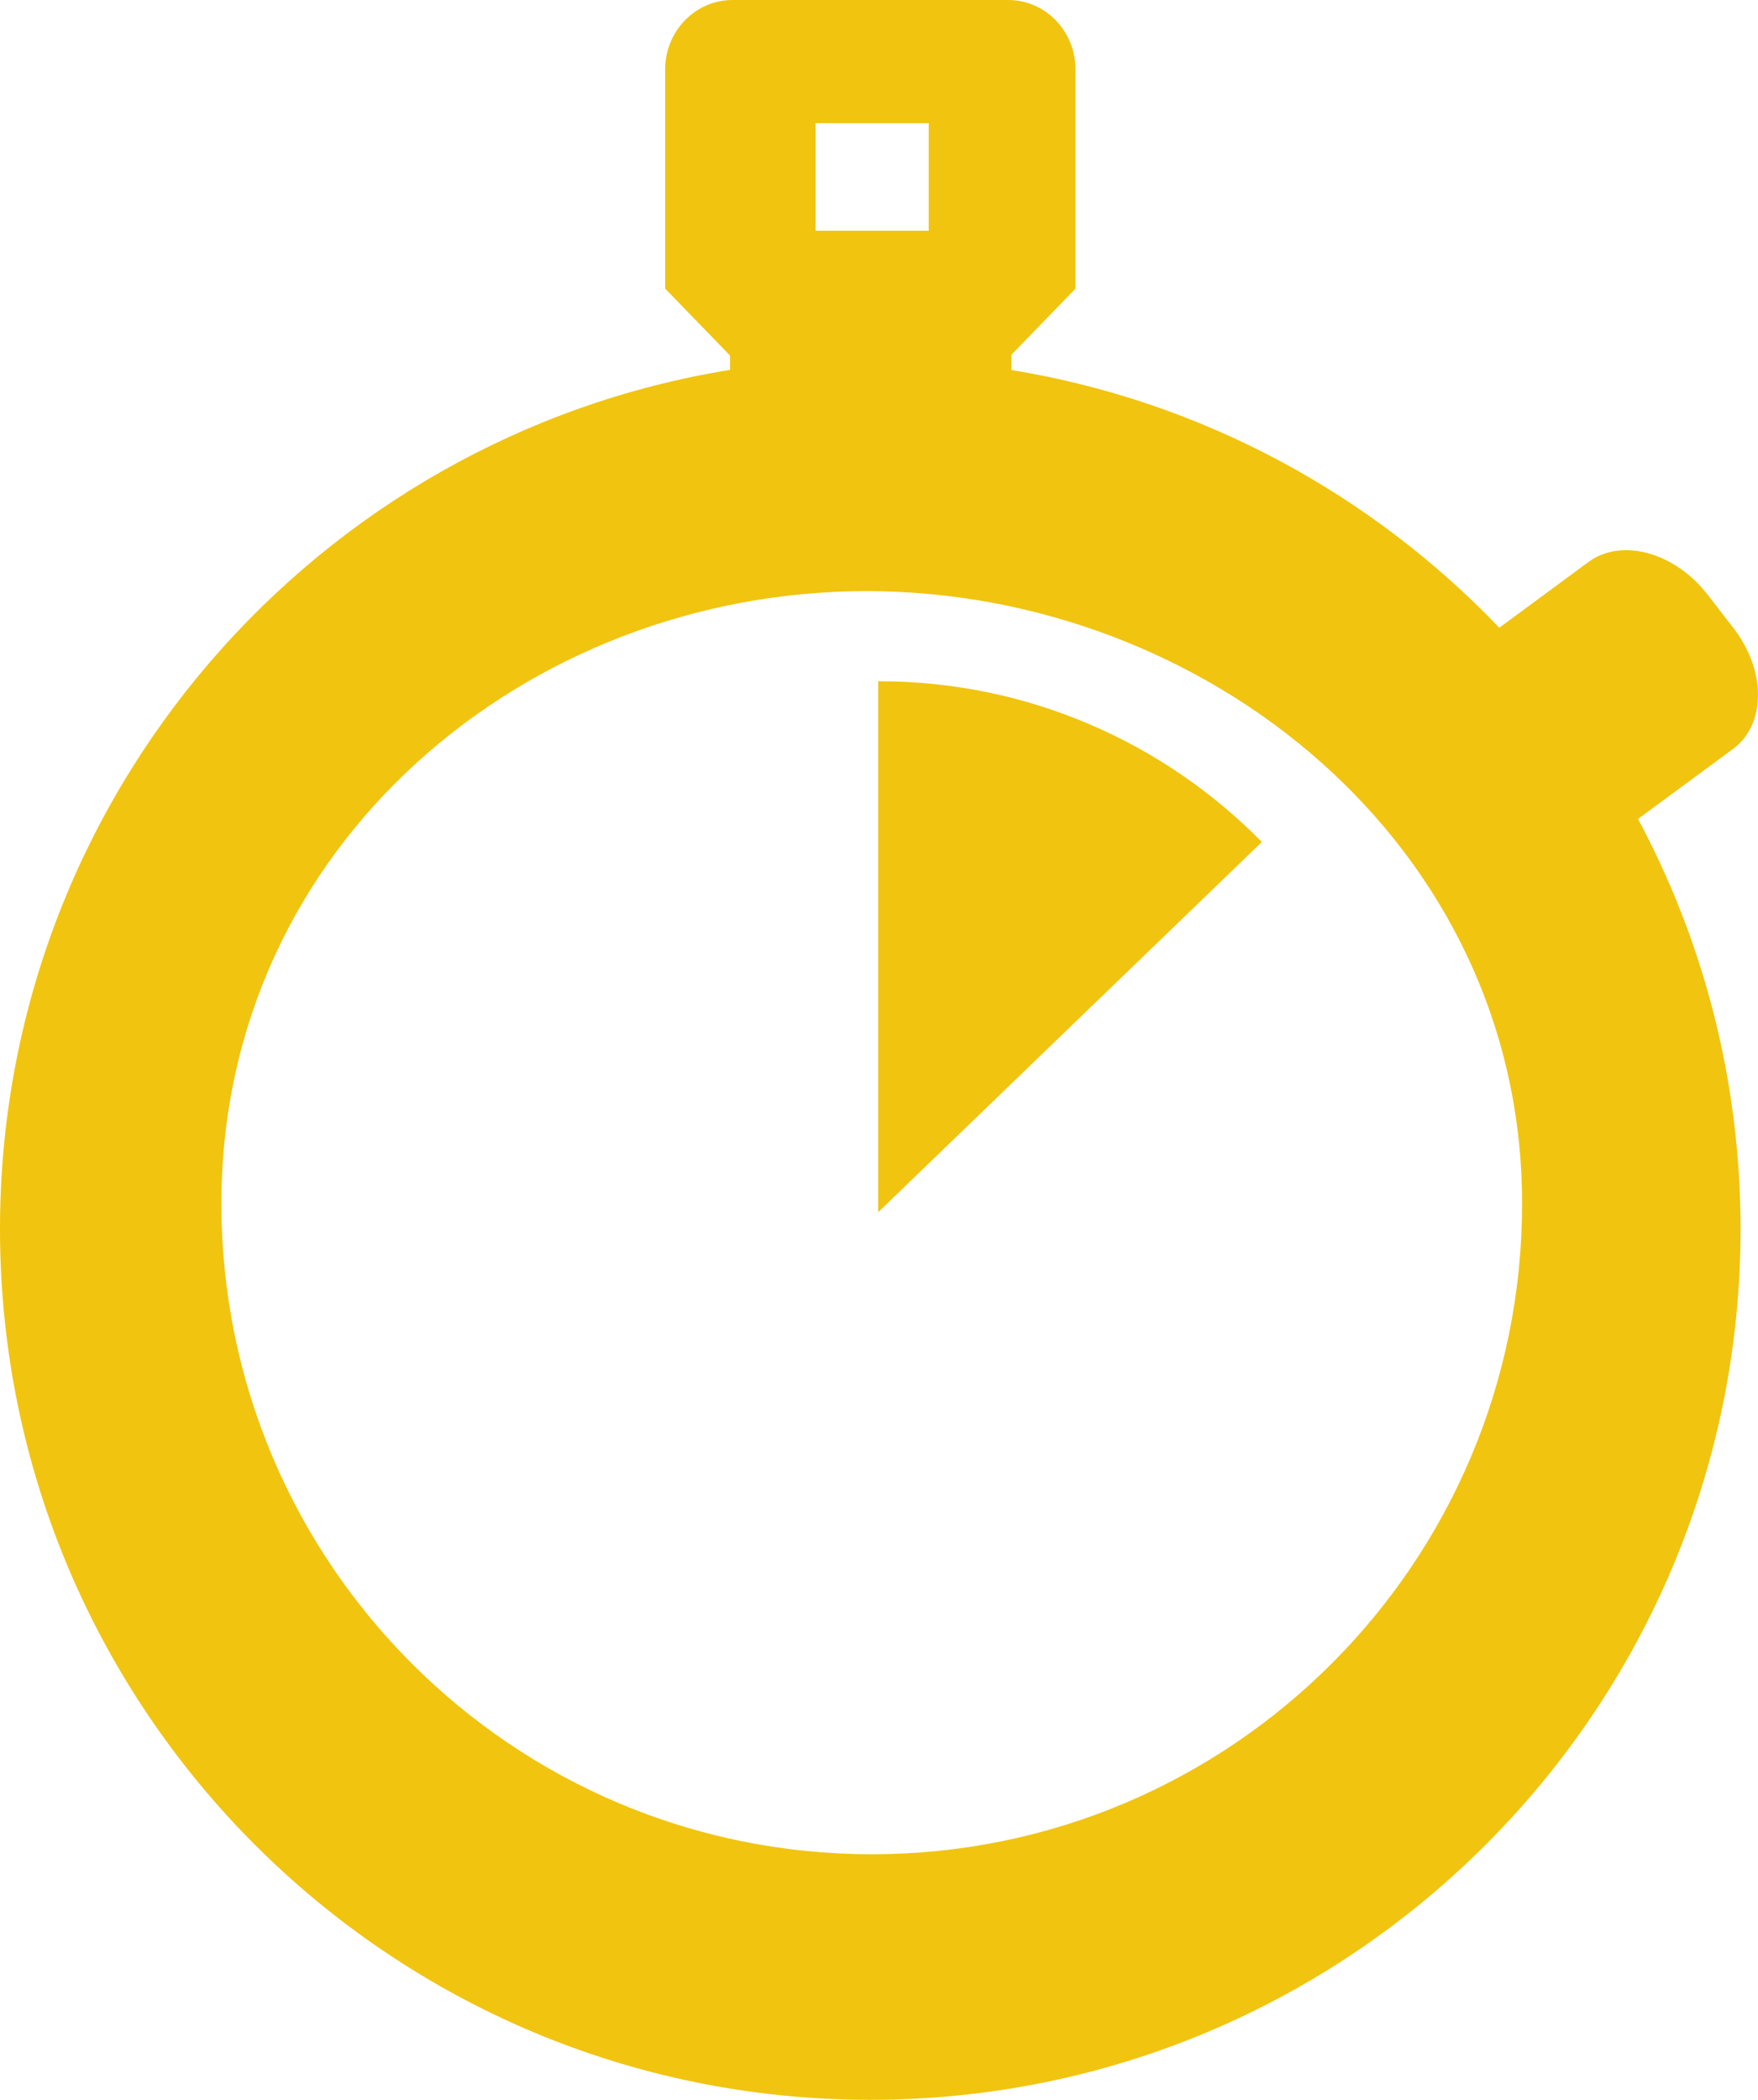 <?xml version="1.0" encoding="utf-8"?>
<!-- Generator: Adobe Illustrator 14.0.0, SVG Export Plug-In . SVG Version: 6.00 Build 43363)  -->
<!DOCTYPE svg PUBLIC "-//W3C//DTD SVG 1.1//EN" "http://www.w3.org/Graphics/SVG/1.1/DTD/svg11.dtd">
<svg version="1.1" id="Layer_1" xmlns="http://www.w3.org/2000/svg" xmlns:xlink="http://www.w3.org/1999/xlink" x="0px" y="0px"
	 width="60.307px" height="72px" viewBox="0 0 60.307 72" enable-background="new 0 0 60.307 72" xml:space="preserve">
<g id="SEO_Performance">
	<g>
		<path fill="#F1C40F" d="M30.125,23.359v18.206L43.287,28.87c-3.348-3.399-7.996-5.511-13.145-5.511H30.125z M59.467,21.539
			l-0.889-1.148c-1.125-1.454-2.951-1.957-4.082-1.125l-3.064,2.258c-4.382-4.579-10.2-7.771-16.738-8.836v-0.523l2.2-2.269V2.379
			C36.893,1.064,35.859,0,34.583,0h-9.454c-1.271,0-2.311,1.063-2.311,2.379v7.517l2.226,2.296v0.49
			C10.846,14.983,0,27.295,0,42.145C0,58.633,13.367,72,29.854,72c16.487,0,29.854-13.367,29.854-29.855
			c0-5.086-1.272-9.875-3.518-14.065l3.263-2.402C60.585,24.843,60.591,22.99,59.467,21.539z M27.978,4.221h3.881V7.91h-3.881V4.221
			z M29.905,63.58c-12.319,0-22.31-9.99-22.31-22.311c0-12.321,10.501-21,22.128-21c11.628,0,22.491,8.678,22.491,21
			C52.215,53.589,42.227,63.58,29.905,63.58z"/>
	</g>
</g>
</svg>
